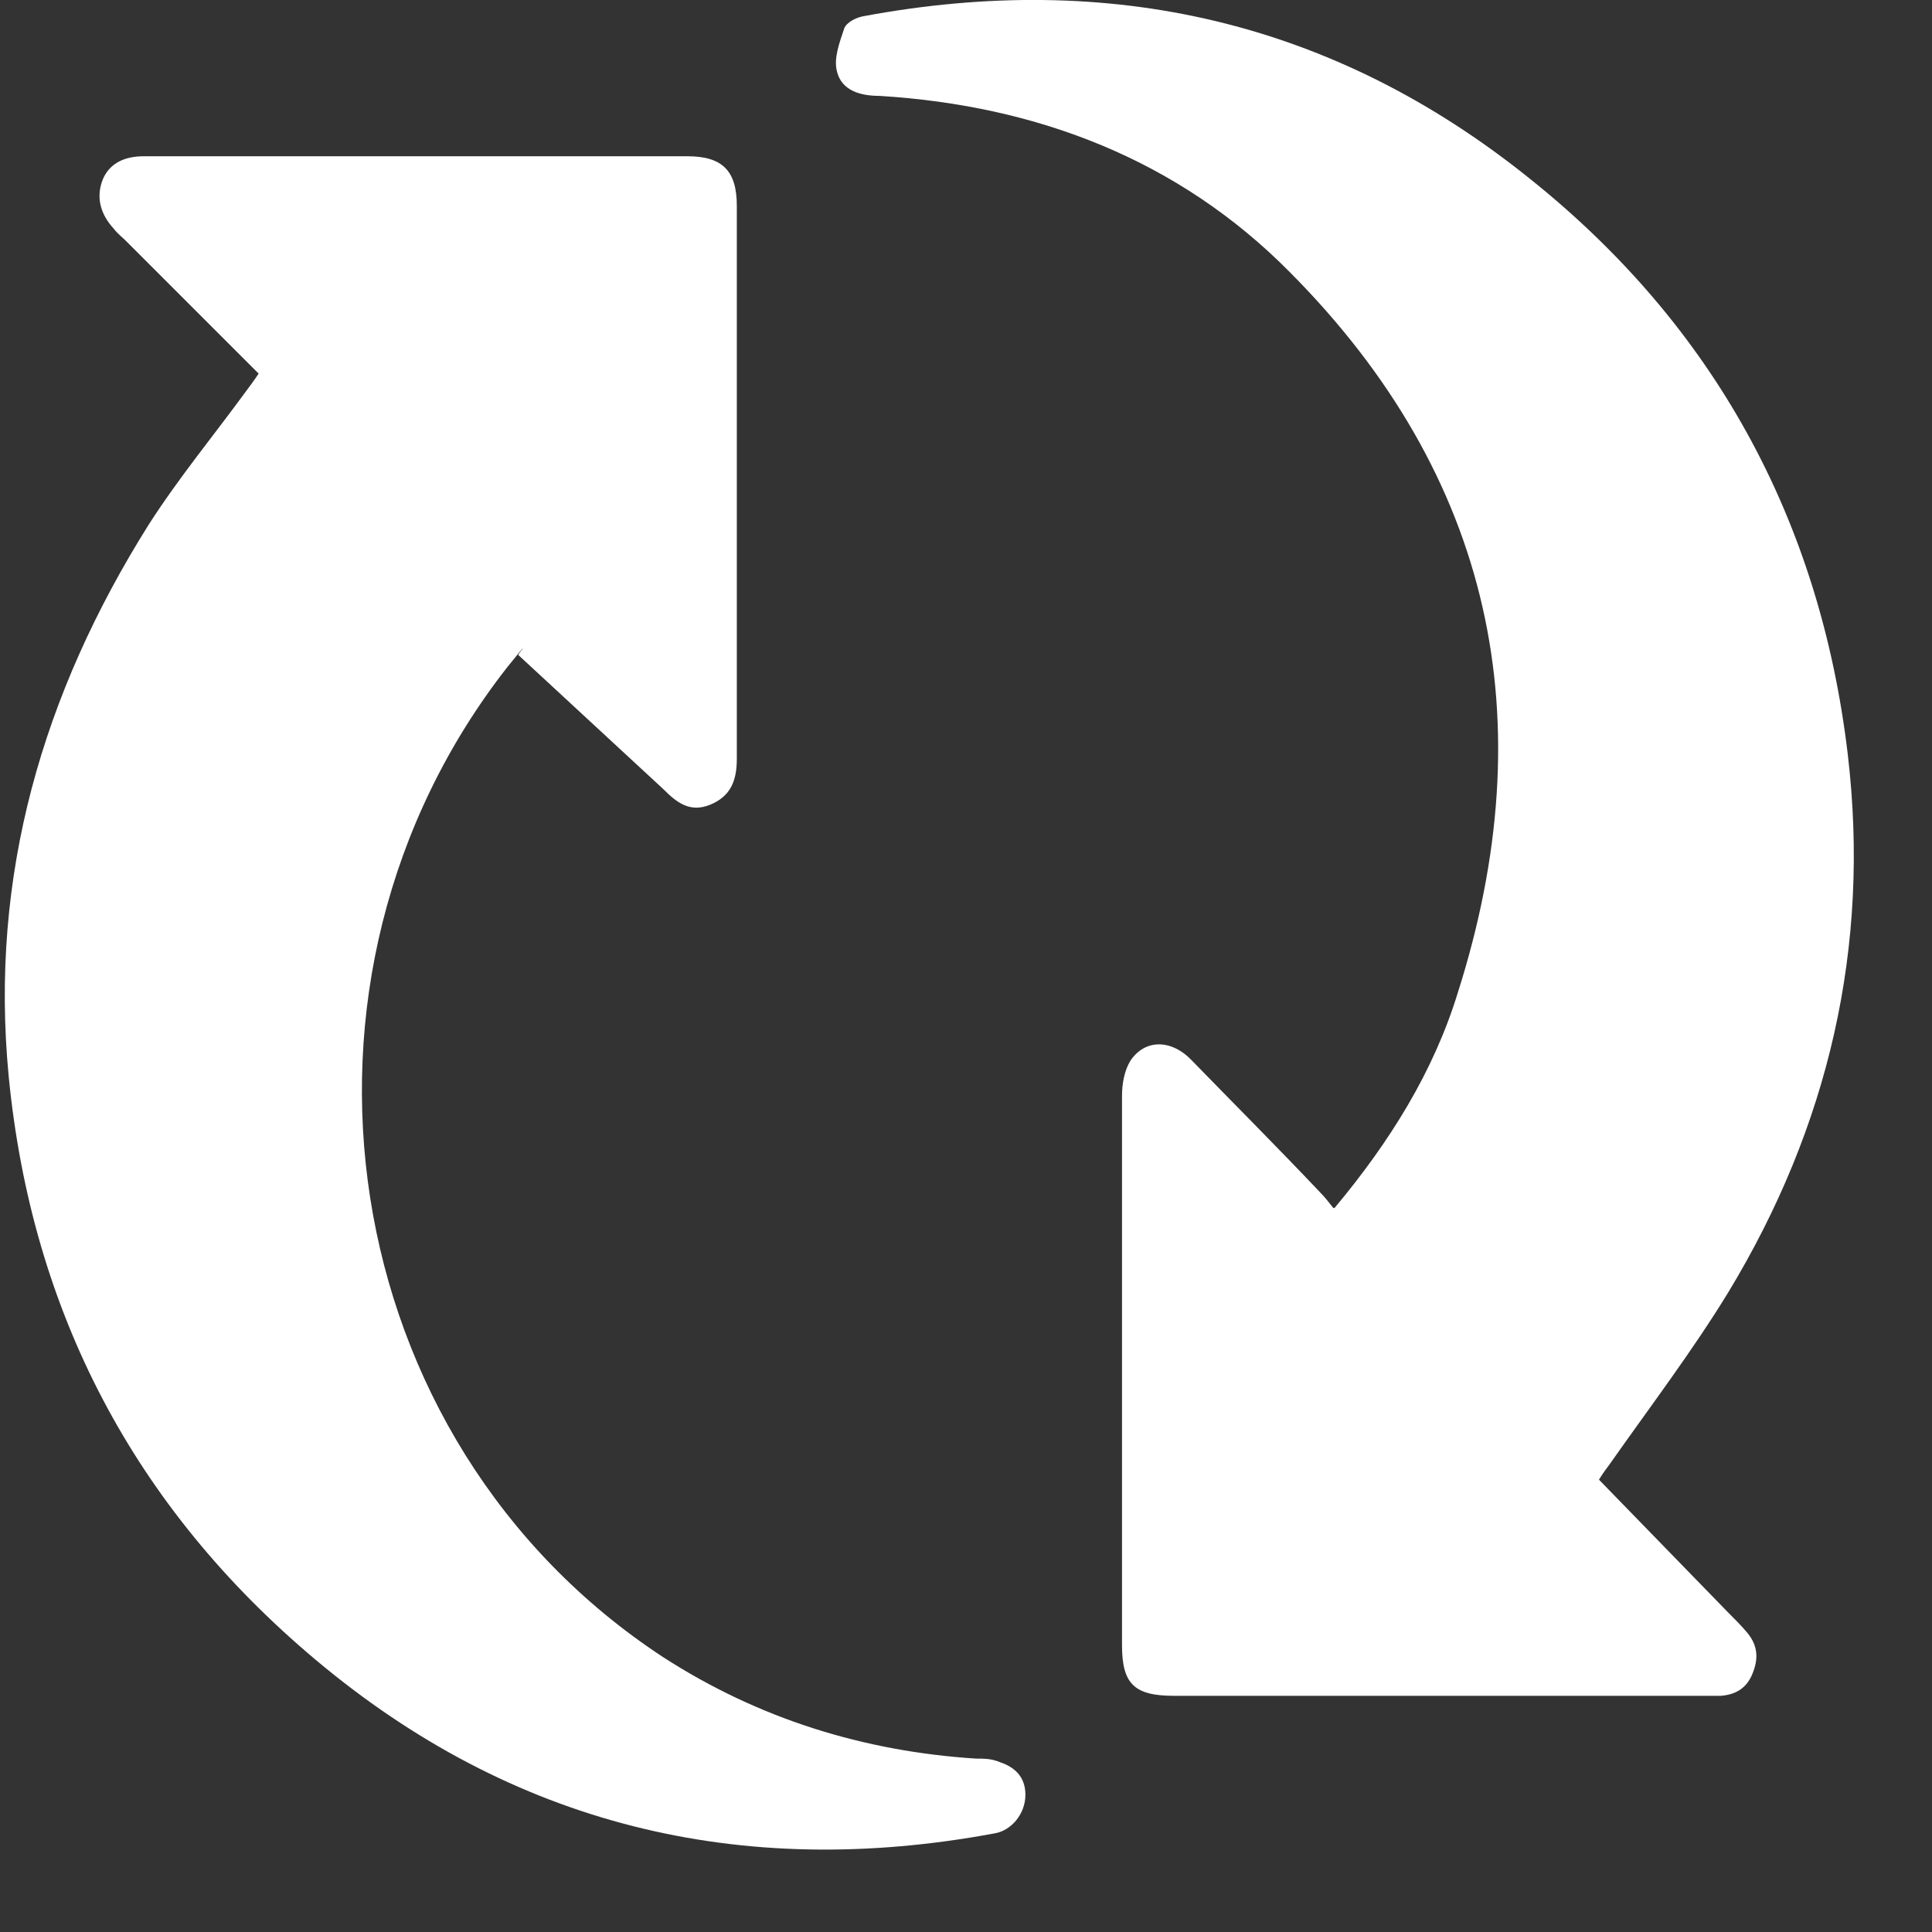 <svg xmlns="http://www.w3.org/2000/svg" fill="none" viewBox="0 0 16 16" height="16" width="16">
<rect x="0" y="0" width="16" height="16" fill="#333333" stroke="none"/>
<path fill="white" d="M11.052 10.004C11.512 9.454 11.872 8.874 12.072 8.224C12.792 5.964 12.362 3.944 10.682 2.254C9.762 1.324 8.592 0.874 7.282 0.794C7.132 0.794 6.972 0.754 6.932 0.594C6.902 0.484 6.952 0.354 6.992 0.234C7.012 0.184 7.092 0.144 7.152 0.134C9.192 -0.246 11.042 0.174 12.662 1.474C14.192 2.694 15.072 4.304 15.302 6.244C15.492 7.844 15.142 9.334 14.312 10.704C14.012 11.194 13.662 11.654 13.332 12.124C13.302 12.164 13.272 12.204 13.242 12.254C13.602 12.624 13.952 12.984 14.302 13.344C14.362 13.404 14.422 13.464 14.472 13.524C14.562 13.634 14.562 13.744 14.512 13.864C14.462 13.984 14.372 14.034 14.252 14.044C14.212 14.044 14.172 14.044 14.132 14.044C12.662 14.044 11.192 14.044 9.722 14.044C9.392 14.044 9.292 13.944 9.292 13.624C9.292 12.104 9.292 10.594 9.292 9.074C9.292 8.974 9.312 8.864 9.362 8.784C9.482 8.604 9.702 8.604 9.872 8.784C10.222 9.144 10.582 9.504 10.932 9.874C10.972 9.914 11.002 9.954 11.042 10.004H11.052Z"></path>
<path fill="white" d="M2.142 3.094C1.772 2.724 1.402 2.354 1.042 1.994C1.012 1.964 0.972 1.934 0.942 1.894C0.832 1.774 0.792 1.634 0.852 1.484C0.912 1.344 1.042 1.294 1.192 1.294C2.002 1.294 2.802 1.294 3.612 1.294C4.302 1.294 5.002 1.294 5.692 1.294C5.982 1.294 6.102 1.414 6.102 1.704C6.102 3.234 6.102 4.754 6.102 6.284C6.102 6.464 6.052 6.594 5.882 6.664C5.712 6.734 5.602 6.644 5.492 6.534C5.092 6.164 4.692 5.794 4.292 5.424C4.302 5.404 4.322 5.384 4.332 5.364C4.292 5.414 4.242 5.474 4.202 5.524C2.182 8.104 2.762 11.934 5.492 13.724C6.282 14.234 7.152 14.504 8.082 14.564C8.152 14.564 8.212 14.564 8.282 14.594C8.402 14.634 8.492 14.714 8.492 14.864C8.492 15.024 8.372 15.164 8.232 15.184C6.132 15.574 4.242 15.114 2.612 13.744C1.112 12.484 0.262 10.864 0.072 8.914C-0.088 7.254 0.352 5.744 1.232 4.344C1.482 3.954 1.772 3.604 2.042 3.234C2.072 3.194 2.102 3.154 2.142 3.094Z"></path>
</svg>

